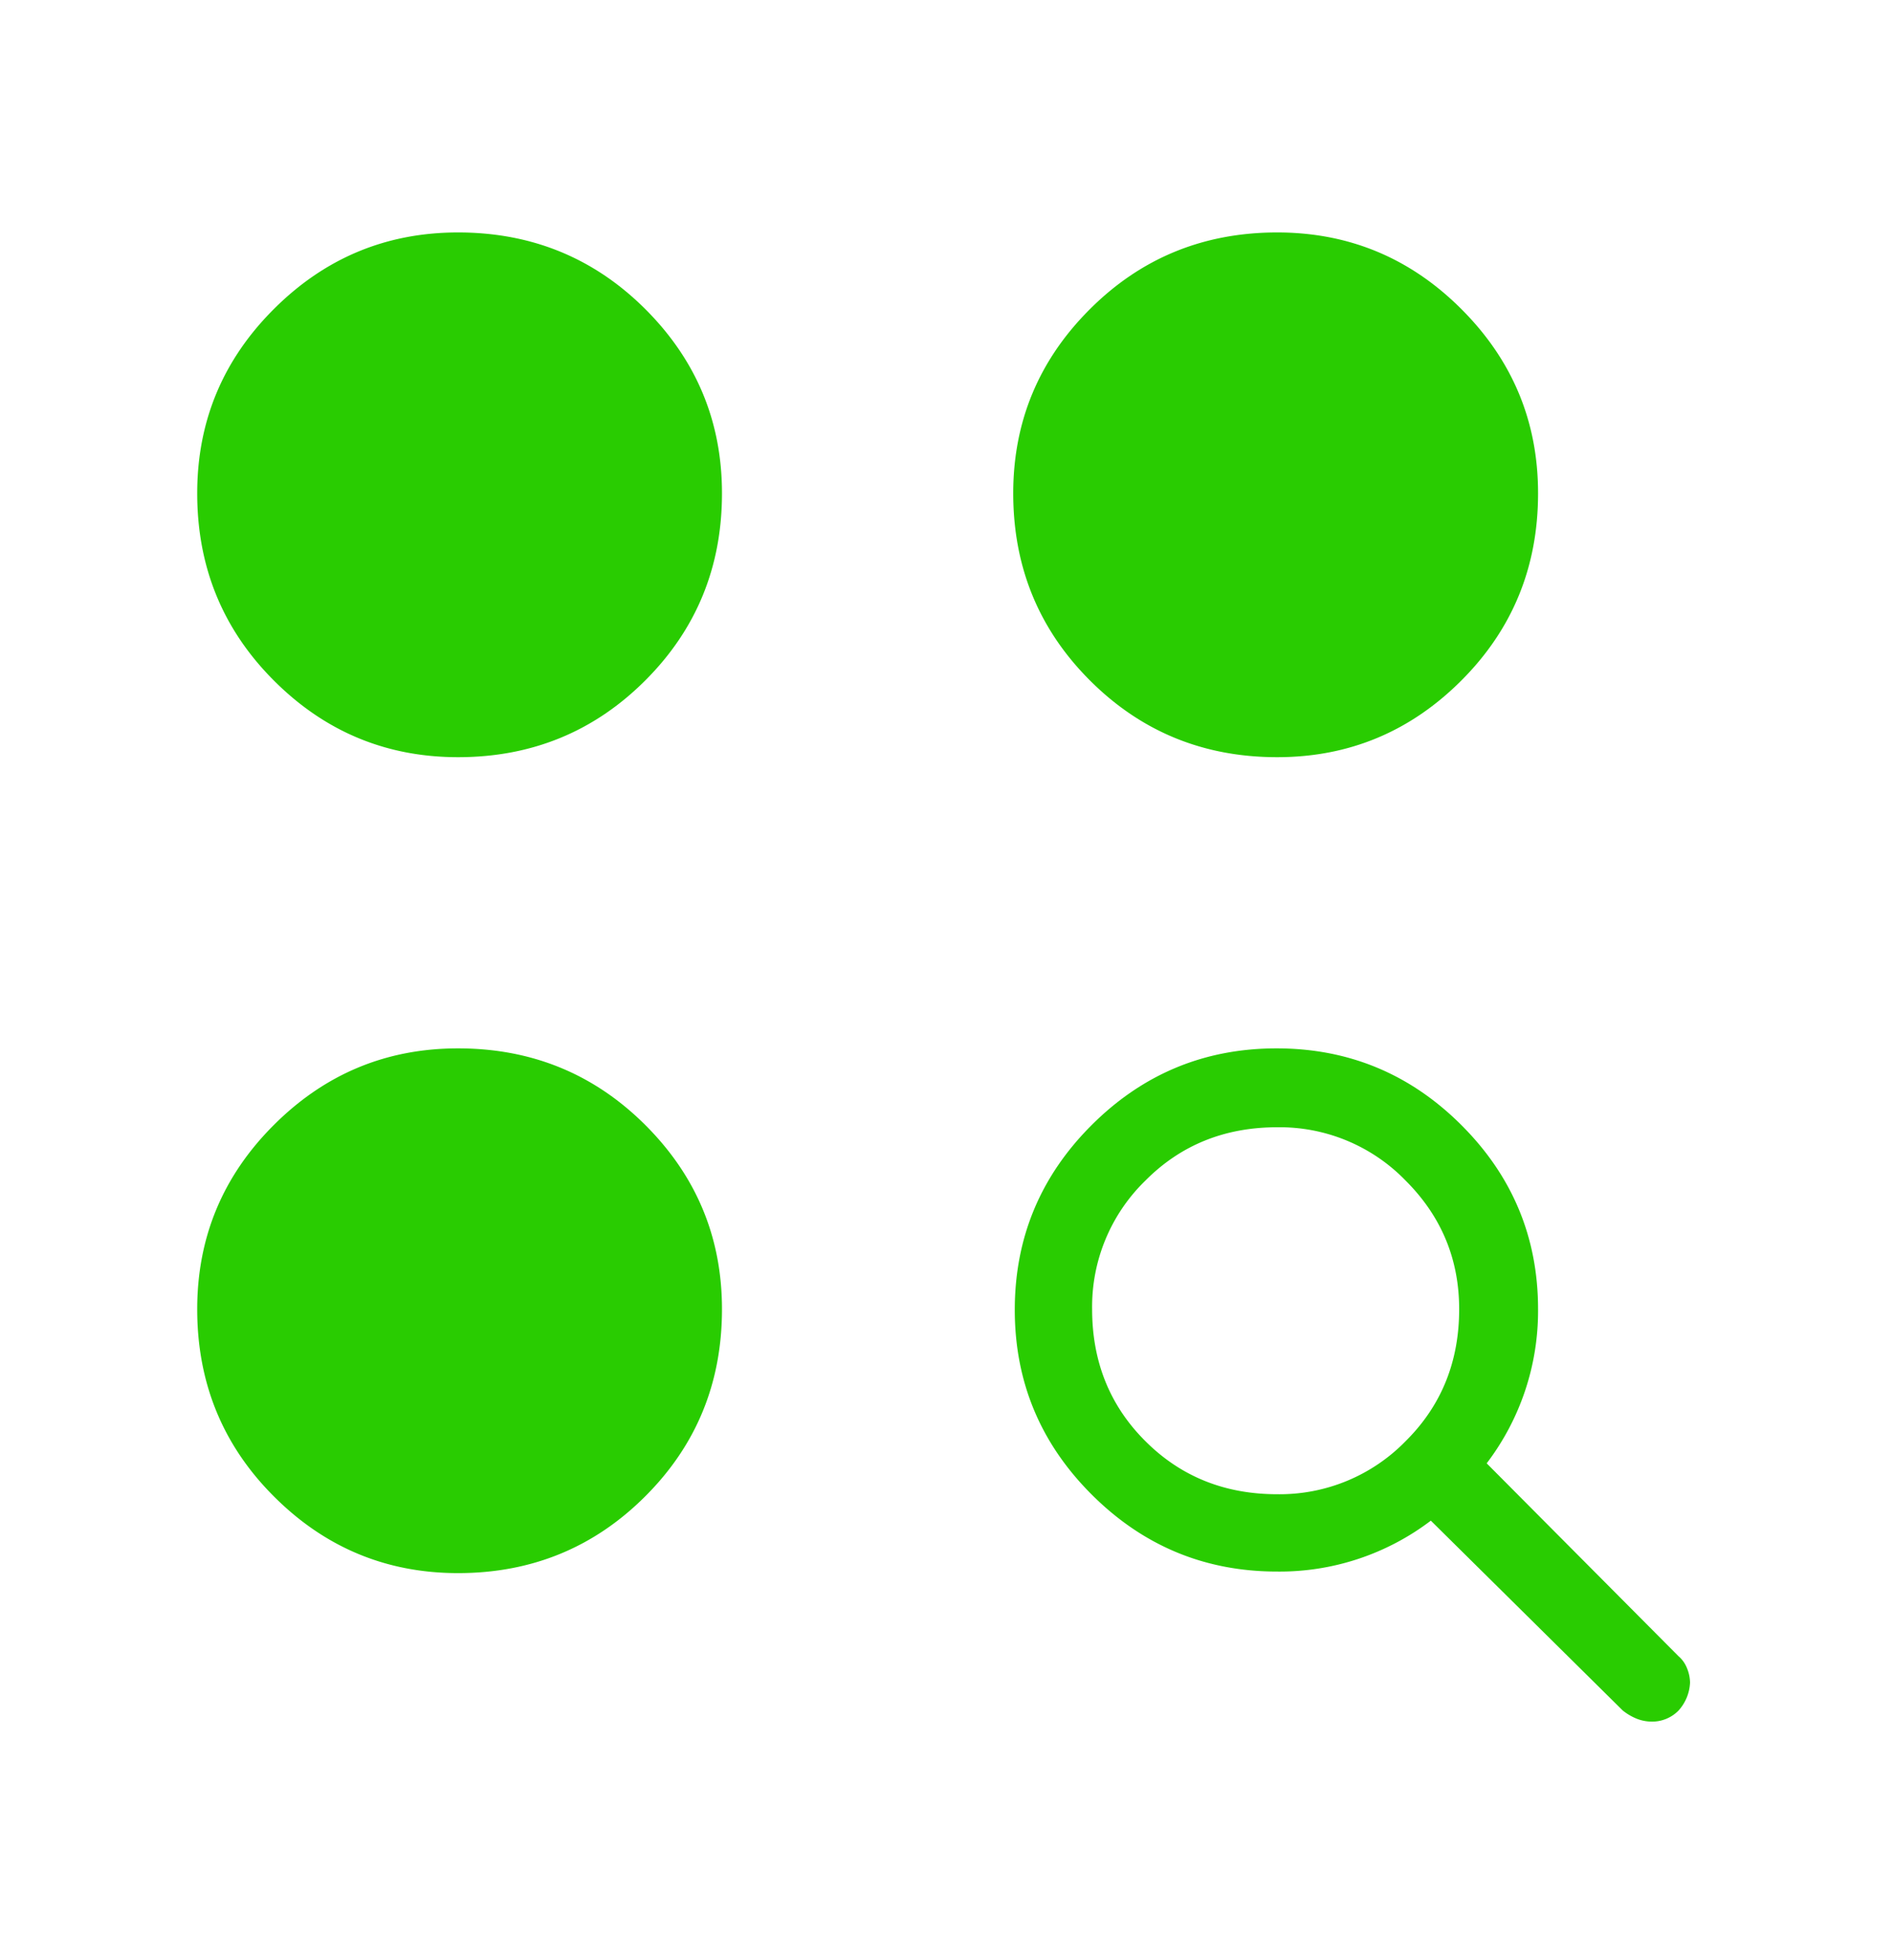 <svg width="28" height="29" fill="none" xmlns="http://www.w3.org/2000/svg"><mask id="a" style="mask-type:alpha" maskUnits="userSpaceOnUse" x="0" y="0" width="28" height="29"><path fill="#D9D9D9" d="M0 .5h28v28H0z"/></mask><g mask="url(#a)"><path d="M18.89 23.25c-1.067 0-1.98-.379-2.74-1.137-.76-.758-1.14-1.67-1.14-2.735s.379-1.976 1.137-2.733c.758-.757 1.67-1.135 2.735-1.135s1.976.378 2.733 1.134c.756.755 1.135 1.664 1.135 2.725a3.723 3.723 0 0 1-.76 2.28l2.837 2.853c.057.049.1.11.128.183a.574.574 0 0 1 .043.208.658.658 0 0 1-.17.413.544.544 0 0 1-.39.164.607.607 0 0 1-.234-.045.823.823 0 0 1-.202-.12l-2.838-2.808a3.693 3.693 0 0 1-2.273.753Zm-12.115.023c-1.06 0-1.97-.379-2.725-1.136-.756-.756-1.133-1.68-1.133-2.768 0-1.061.377-1.97 1.133-2.725.756-.756 1.664-1.134 2.725-1.134 1.09 0 2.012.378 2.77 1.134.756.755 1.134 1.664 1.134 2.725 0 1.089-.378 2.012-1.135 2.768-.757.757-1.68 1.136-2.769 1.136Zm12.116-1.167a2.6 2.6 0 0 0 1.901-.786c.528-.524.791-1.175.791-1.951 0-.74-.263-1.374-.79-1.901a2.593 2.593 0 0 0-1.902-.791c-.776 0-1.427.263-1.95.79a2.6 2.6 0 0 0-.787 1.902c0 .776.262 1.427.786 1.95.524.525 1.175.787 1.95.787ZM6.775 11.202c-1.06 0-1.97-.378-2.725-1.135-.756-.757-1.133-1.68-1.133-2.769 0-1.06.377-1.97 1.133-2.725.756-.756 1.664-1.134 2.725-1.134 1.09 0 2.012.378 2.77 1.134.756.756 1.134 1.664 1.134 2.725 0 1.09-.378 2.012-1.135 2.769-.757.757-1.68 1.135-2.769 1.135Zm12.116 0c-1.089 0-2.012-.378-2.769-1.135-.757-.757-1.135-1.68-1.135-2.769 0-1.06.378-1.97 1.135-2.725.757-.756 1.68-1.134 2.769-1.134 1.061 0 1.97.378 2.725 1.134.756.756 1.134 1.664 1.134 2.725 0 1.09-.378 2.012-1.134 2.769-.756.757-1.664 1.135-2.725 1.135Z" fill="#29CC01"/></g></svg>